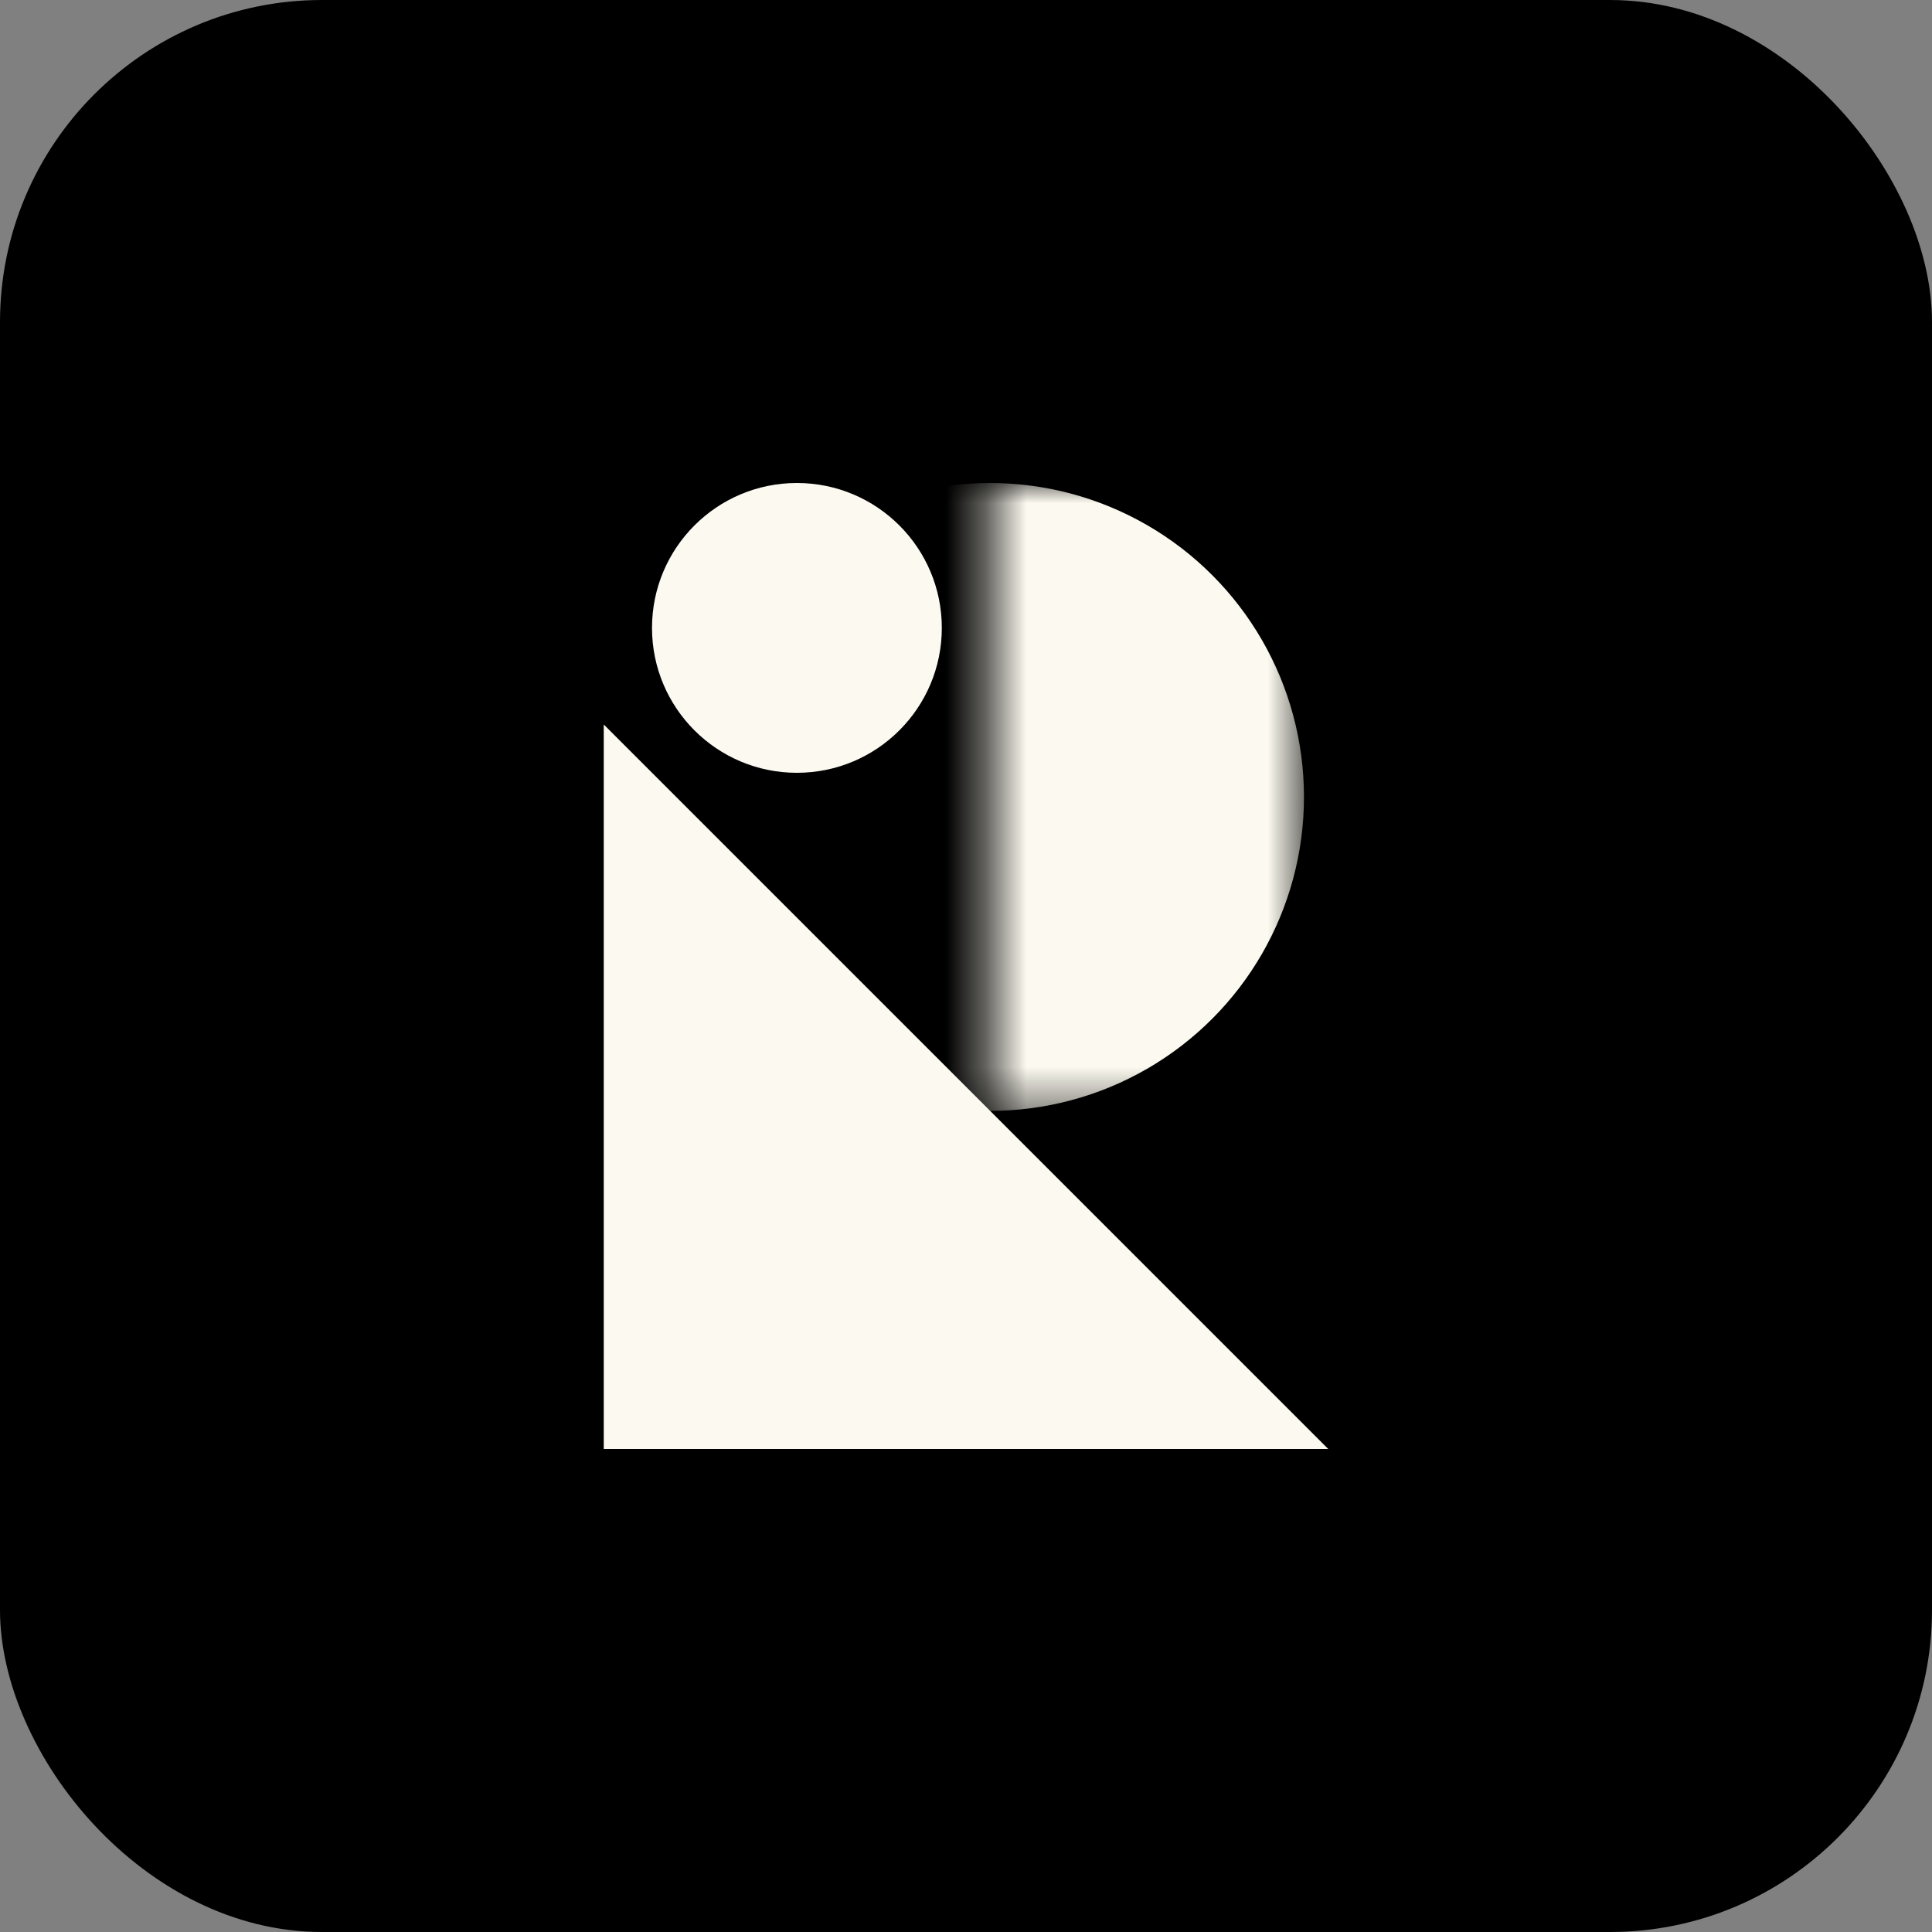 <svg width="48" height="48" viewBox="0 0 48 48" fill="none" xmlns="http://www.w3.org/2000/svg">
<rect x="0" y="0" width="48" height="48" fill="#808080" stroke="none"/>
<rect width="48" height="48" rx="8" fill="black"/>
<path d="M15 18L33 36H15V18Z" fill="#FCFAF0"/>
<circle cx="19.799" cy="15.6" r="3.6" fill="#FCFAF0"/>
<mask id="mask0_2668_4220" style="mask-type:alpha" maskUnits="userSpaceOnUse" x="24" y="12" width="9" height="16">
<rect x="24.598" y="12" width="7.8" height="15.6" fill="#EEB902"/>
</mask>
<g mask="url(#mask0_2668_4220)">
<circle cx="24.597" cy="19.8" r="7.8" fill="#FCFAF0"/>
</g>
</svg>
